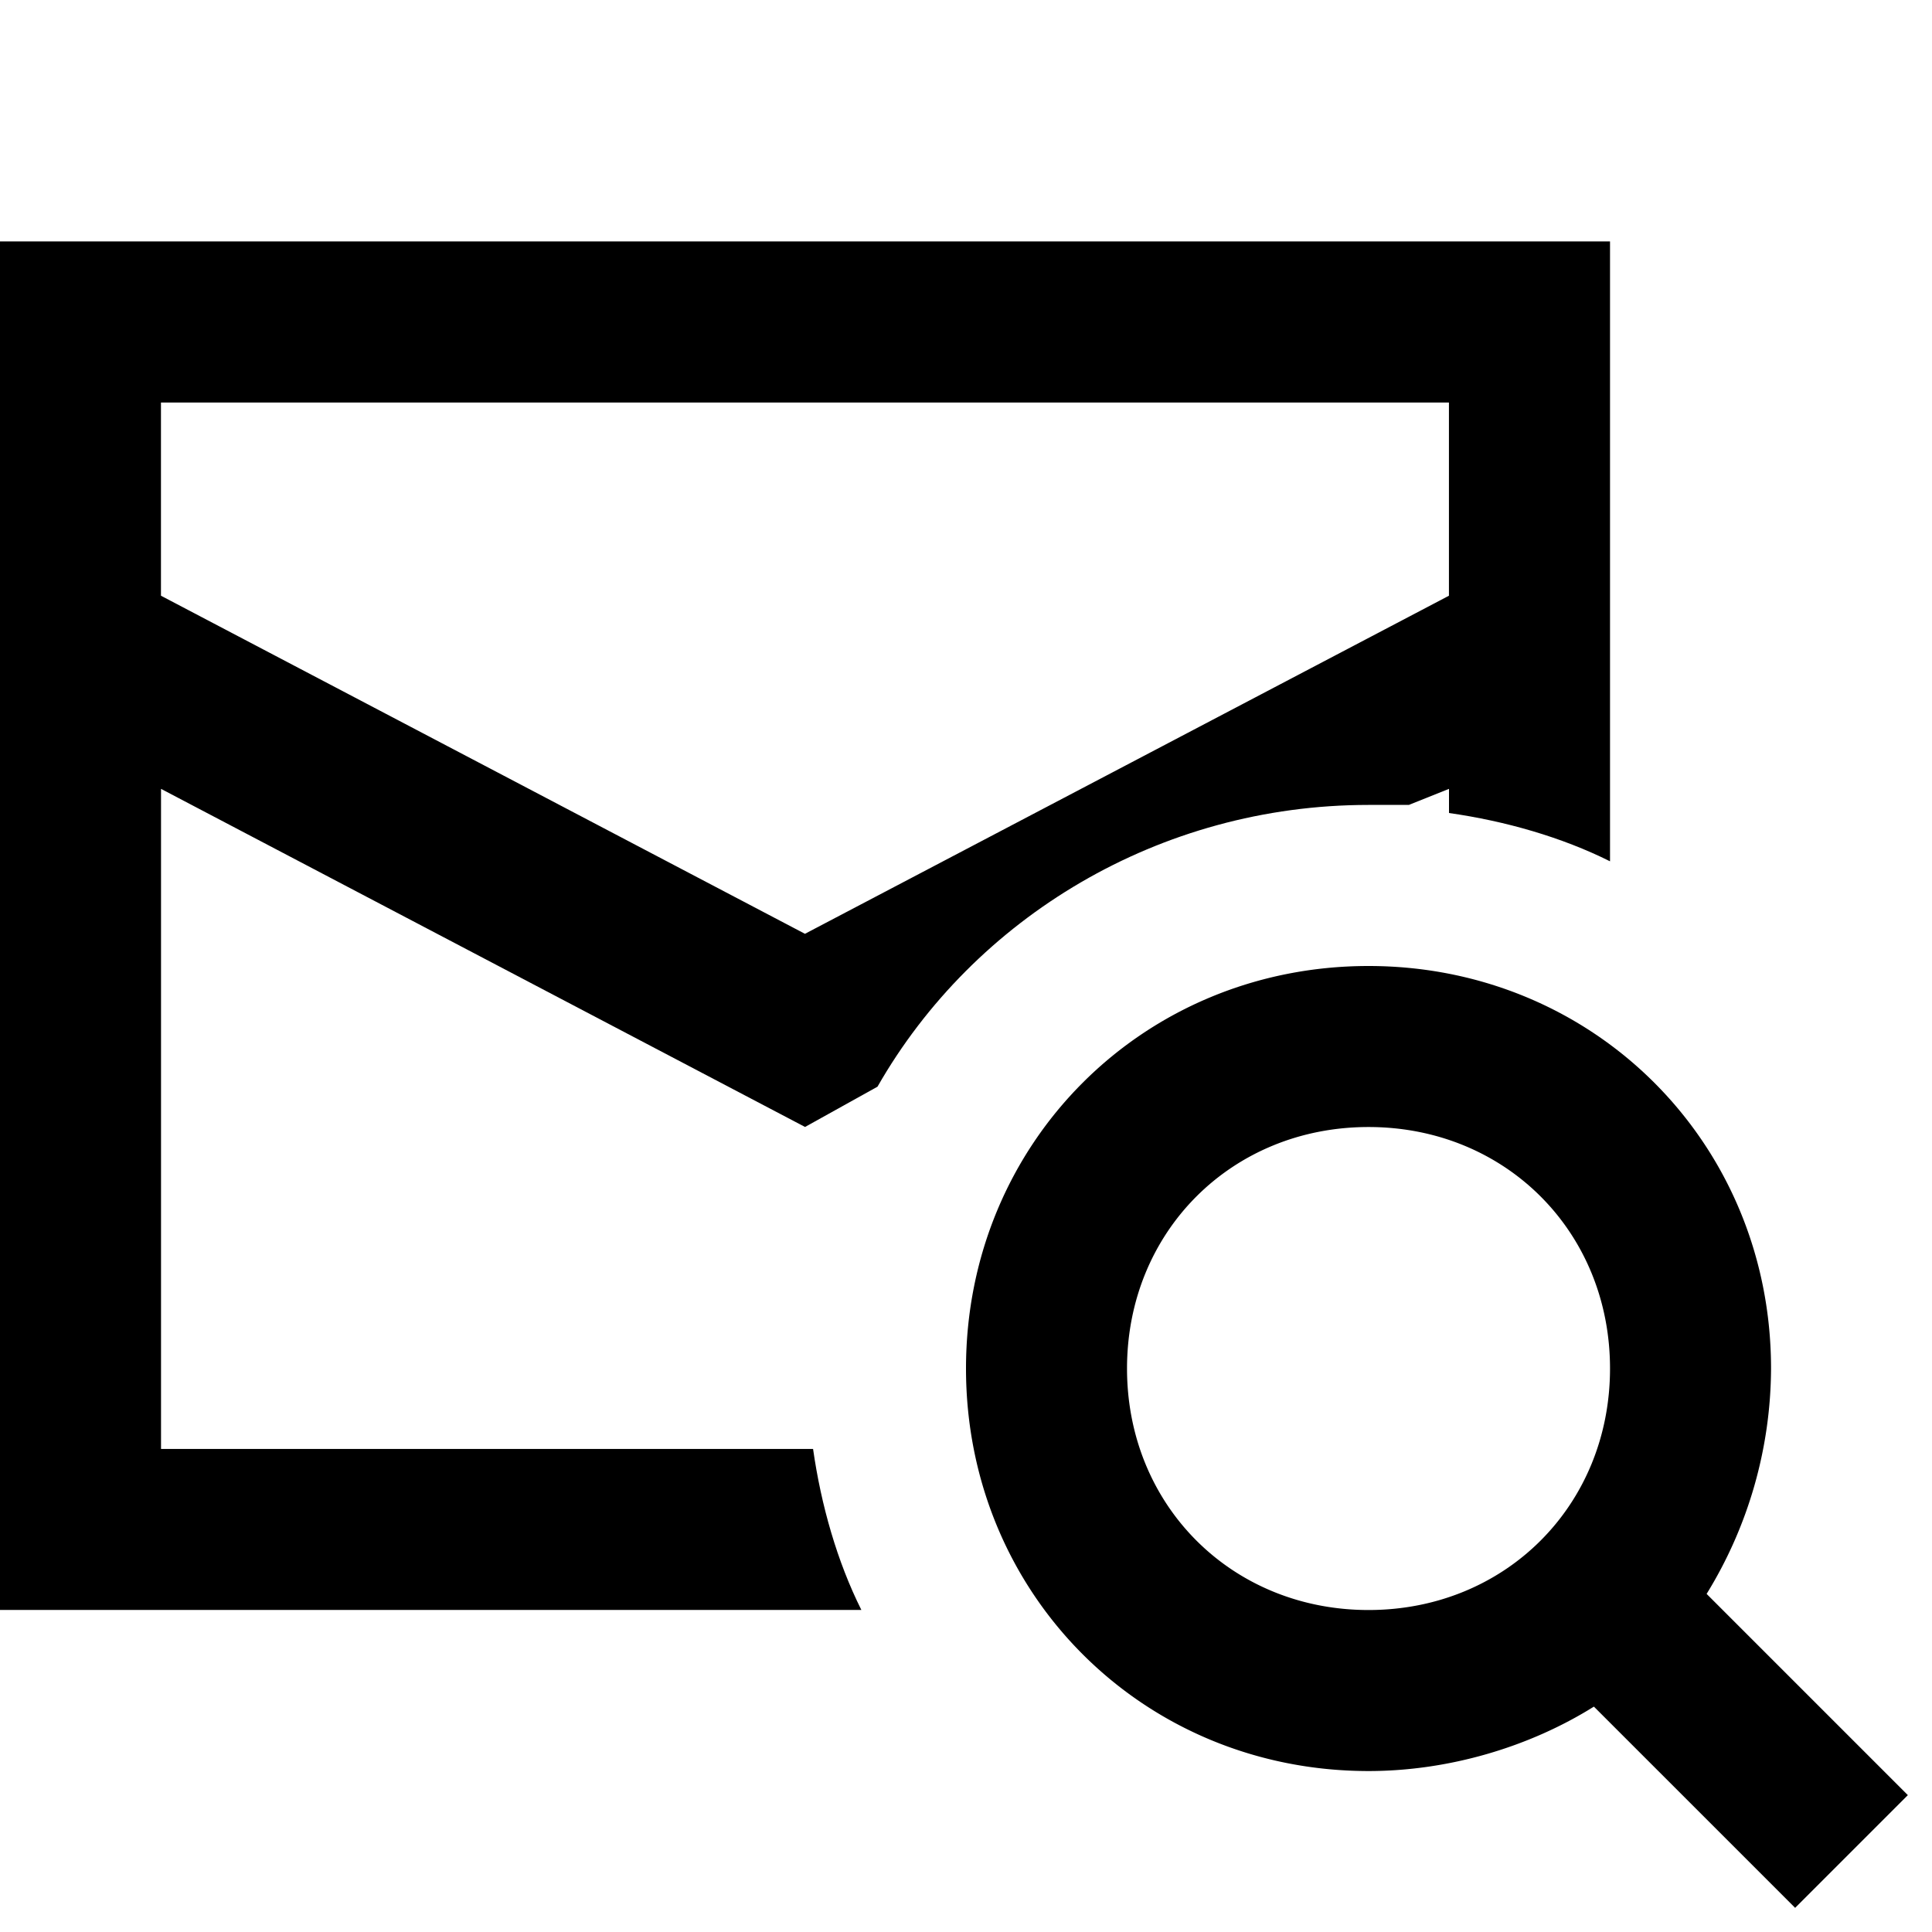 <?xml version="1.0" standalone="no"?><!DOCTYPE svg PUBLIC "-//W3C//DTD SVG 1.1//EN" "http://www.w3.org/Graphics/SVG/1.1/DTD/svg11.dtd"><svg t="1659450684511" class="icon" viewBox="0 0 1024 1024" version="1.1" xmlns="http://www.w3.org/2000/svg" p-id="83805" xmlns:xlink="http://www.w3.org/1999/xlink" width="64" height="64"><defs><style type="text/css">@font-face { font-family: feedback-iconfont; src: url("//at.alicdn.com/t/font_1031158_u69w8yhxdu.woff2?t=1630033759944") format("woff2"), url("//at.alicdn.com/t/font_1031158_u69w8yhxdu.woff?t=1630033759944") format("woff"), url("//at.alicdn.com/t/font_1031158_u69w8yhxdu.ttf?t=1630033759944") format("truetype"); }
</style></defs><path d="M746.656 426.656l21.344-8.544v12.8c29.856 4.256 59.744 12.8 85.344 25.6V127.968H0v725.344h456.544c-12.8-25.6-21.344-55.456-25.6-85.344h-345.6V418.112l341.344 179.2 38.4-21.344c51.2-89.6 149.344-149.344 260.256-149.344h21.344z m-320 68.288l-341.344-179.2v-102.4h682.656v102.4l-341.344 179.2z" p-id="83806"></path><path d="M1011.2 951.456L904.544 844.8a229.312 229.312 0 0 0 34.144-119.456c0-119.456-93.856-213.344-213.344-213.344S512 605.856 512 725.344s93.856 213.344 213.344 213.344c42.656 0 85.344-12.8 119.456-34.144l106.656 106.656 59.744-59.744z m-285.856-98.112c-72.544 0-128-55.456-128-128s55.456-128 128-128 128 55.456 128 128-55.456 128-128 128z" p-id="83807"></path></svg>